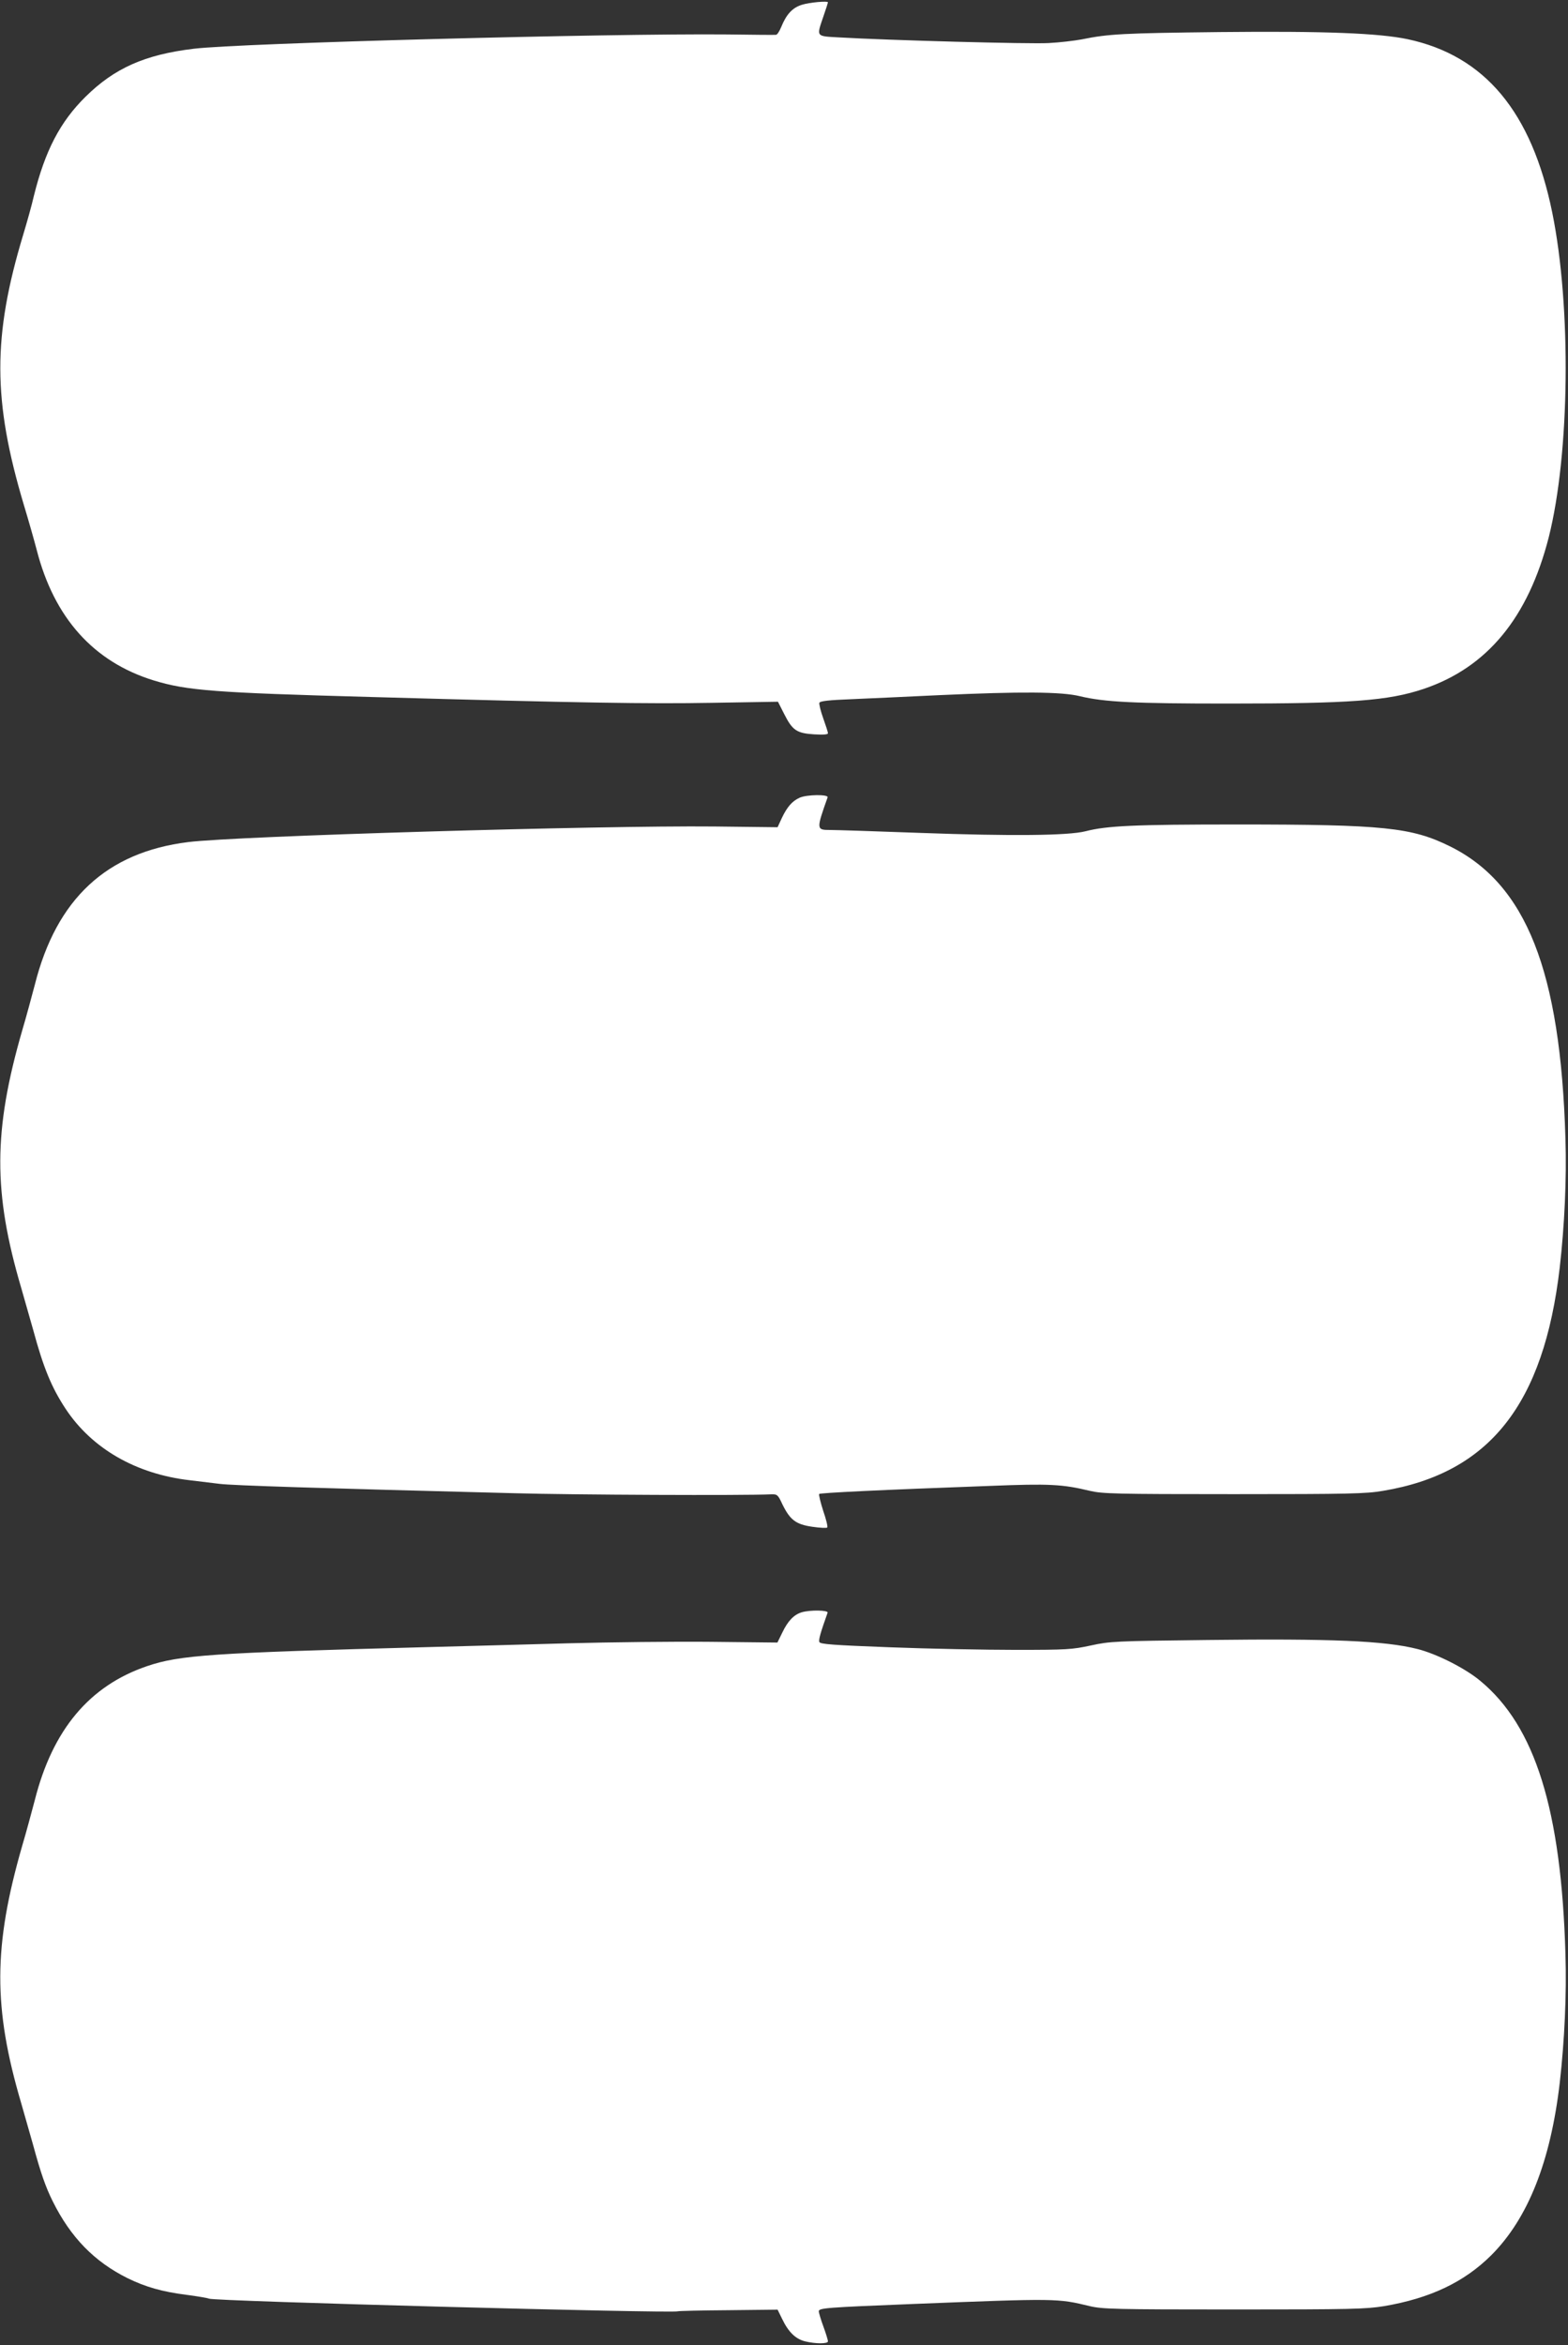 <?xml version="1.0" standalone="no"?>
<!DOCTYPE svg PUBLIC "-//W3C//DTD SVG 20010904//EN"
 "http://www.w3.org/TR/2001/REC-SVG-20010904/DTD/svg10.dtd">
<svg version="1.0" xmlns="http://www.w3.org/2000/svg"
 width="856pt" height="1280pt" viewBox="0 0 856 1280"
 preserveAspectRatio="xMidYMid meet">
<rect x="0" y="0" width="856" height="1280" fill="#333333" stroke="none"/>
<g transform="translate(0,1280) scale(0.1,-0.1)"
fill="#ffffff" stroke="none">
<path d="M4378 12774 c-52 -16 -85 -52 -113 -121 -10 -24 -22 -43 -29 -43 -6
-1 -126 0 -266 2 -647 6 -2657 -47 -2912 -78 -267 -32 -433 -106 -591 -262
-139 -137 -221 -295 -282 -541 -12 -53 -39 -148 -58 -211 -168 -556 -167 -906
3 -1475 27 -89 58 -199 70 -245 95 -372 311 -613 640 -714 180 -55 333 -67
1180 -90 1168 -33 1515 -38 1866 -32 l361 6 34 -67 c45 -89 68 -105 163 -111
51 -3 76 -1 76 6 0 6 -12 43 -26 82 -14 39 -23 77 -21 84 4 10 52 15 179 20
95 4 310 14 478 22 442 20 665 19 766 -6 134 -32 296 -40 809 -40 669 0 873
15 1067 80 347 117 571 389 683 828 115 456 124 1256 19 1772 -112 549 -368
856 -789 946 -157 33 -453 45 -1025 39 -529 -6 -608 -10 -755 -40 -38 -7 -119
-17 -180 -20 -99 -6 -874 15 -1147 31 -125 7 -121 2 -83 114 14 40 25 75 25
77 0 9 -101 0 -142 -13z"/>
<path d="M4365 8446 c-40 -18 -68 -50 -97 -111 l-23 -50 -345 4 c-635 6 -2608
-52 -2872 -85 -446 -55 -720 -310 -838 -779 -16 -60 -46 -173 -69 -250 -158
-547 -159 -883 -5 -1405 20 -69 49 -171 65 -228 56 -207 100 -314 177 -431
144 -218 385 -356 677 -390 44 -5 118 -14 165 -20 77 -9 518 -23 1610 -51 320
-9 1252 -13 1400 -6 33 1 37 -2 61 -54 42 -86 74 -110 163 -123 41 -6 79 -8
82 -4 4 4 -6 45 -22 91 -15 47 -25 88 -22 92 7 6 327 22 933 44 325 13 395 9
545 -27 69 -16 135 -18 785 -18 629 0 722 2 815 18 582 97 878 472 965 1220
26 229 38 484 31 702 -27 916 -214 1390 -631 1596 -209 103 -360 119 -1161
119 -563 0 -711 -7 -828 -37 -94 -24 -407 -27 -901 -9 -242 9 -464 16 -493 16
-76 0 -76 3 -14 178 6 17 -113 16 -153 -2z"/>
<path d="M4376 4000 c-42 -13 -75 -47 -105 -110 l-27 -55 -364 4 c-201 2 -549
-2 -775 -8 -225 -6 -574 -16 -775 -21 -1171 -31 -1349 -43 -1528 -104 -314
-107 -515 -347 -612 -731 -16 -60 -46 -173 -69 -250 -158 -548 -159 -883 -5
-1405 20 -69 49 -171 65 -228 41 -151 68 -229 107 -307 98 -197 227 -329 408
-419 98 -48 188 -74 321 -91 63 -8 119 -18 124 -21 22 -14 2538 -81 2559 -69
3 2 127 5 275 6 l270 3 25 -51 c34 -71 73 -109 125 -122 57 -14 125 -14 125 0
0 6 -11 43 -25 81 -14 38 -25 75 -25 83 0 18 39 21 515 40 787 31 787 31 965
-12 69 -16 136 -18 785 -18 644 0 720 2 820 18 253 43 438 131 586 278 201
201 324 512 374 942 26 229 38 484 31 702 -23 787 -165 1243 -465 1491 -81 68
-239 148 -344 174 -179 45 -471 57 -1142 49 -510 -6 -534 -7 -640 -30 -102
-22 -131 -24 -410 -24 -165 0 -473 6 -683 14 -316 12 -385 17 -389 29 -5 12 6
50 45 160 5 14 -95 16 -142 2z"/>
</g>
</svg>
